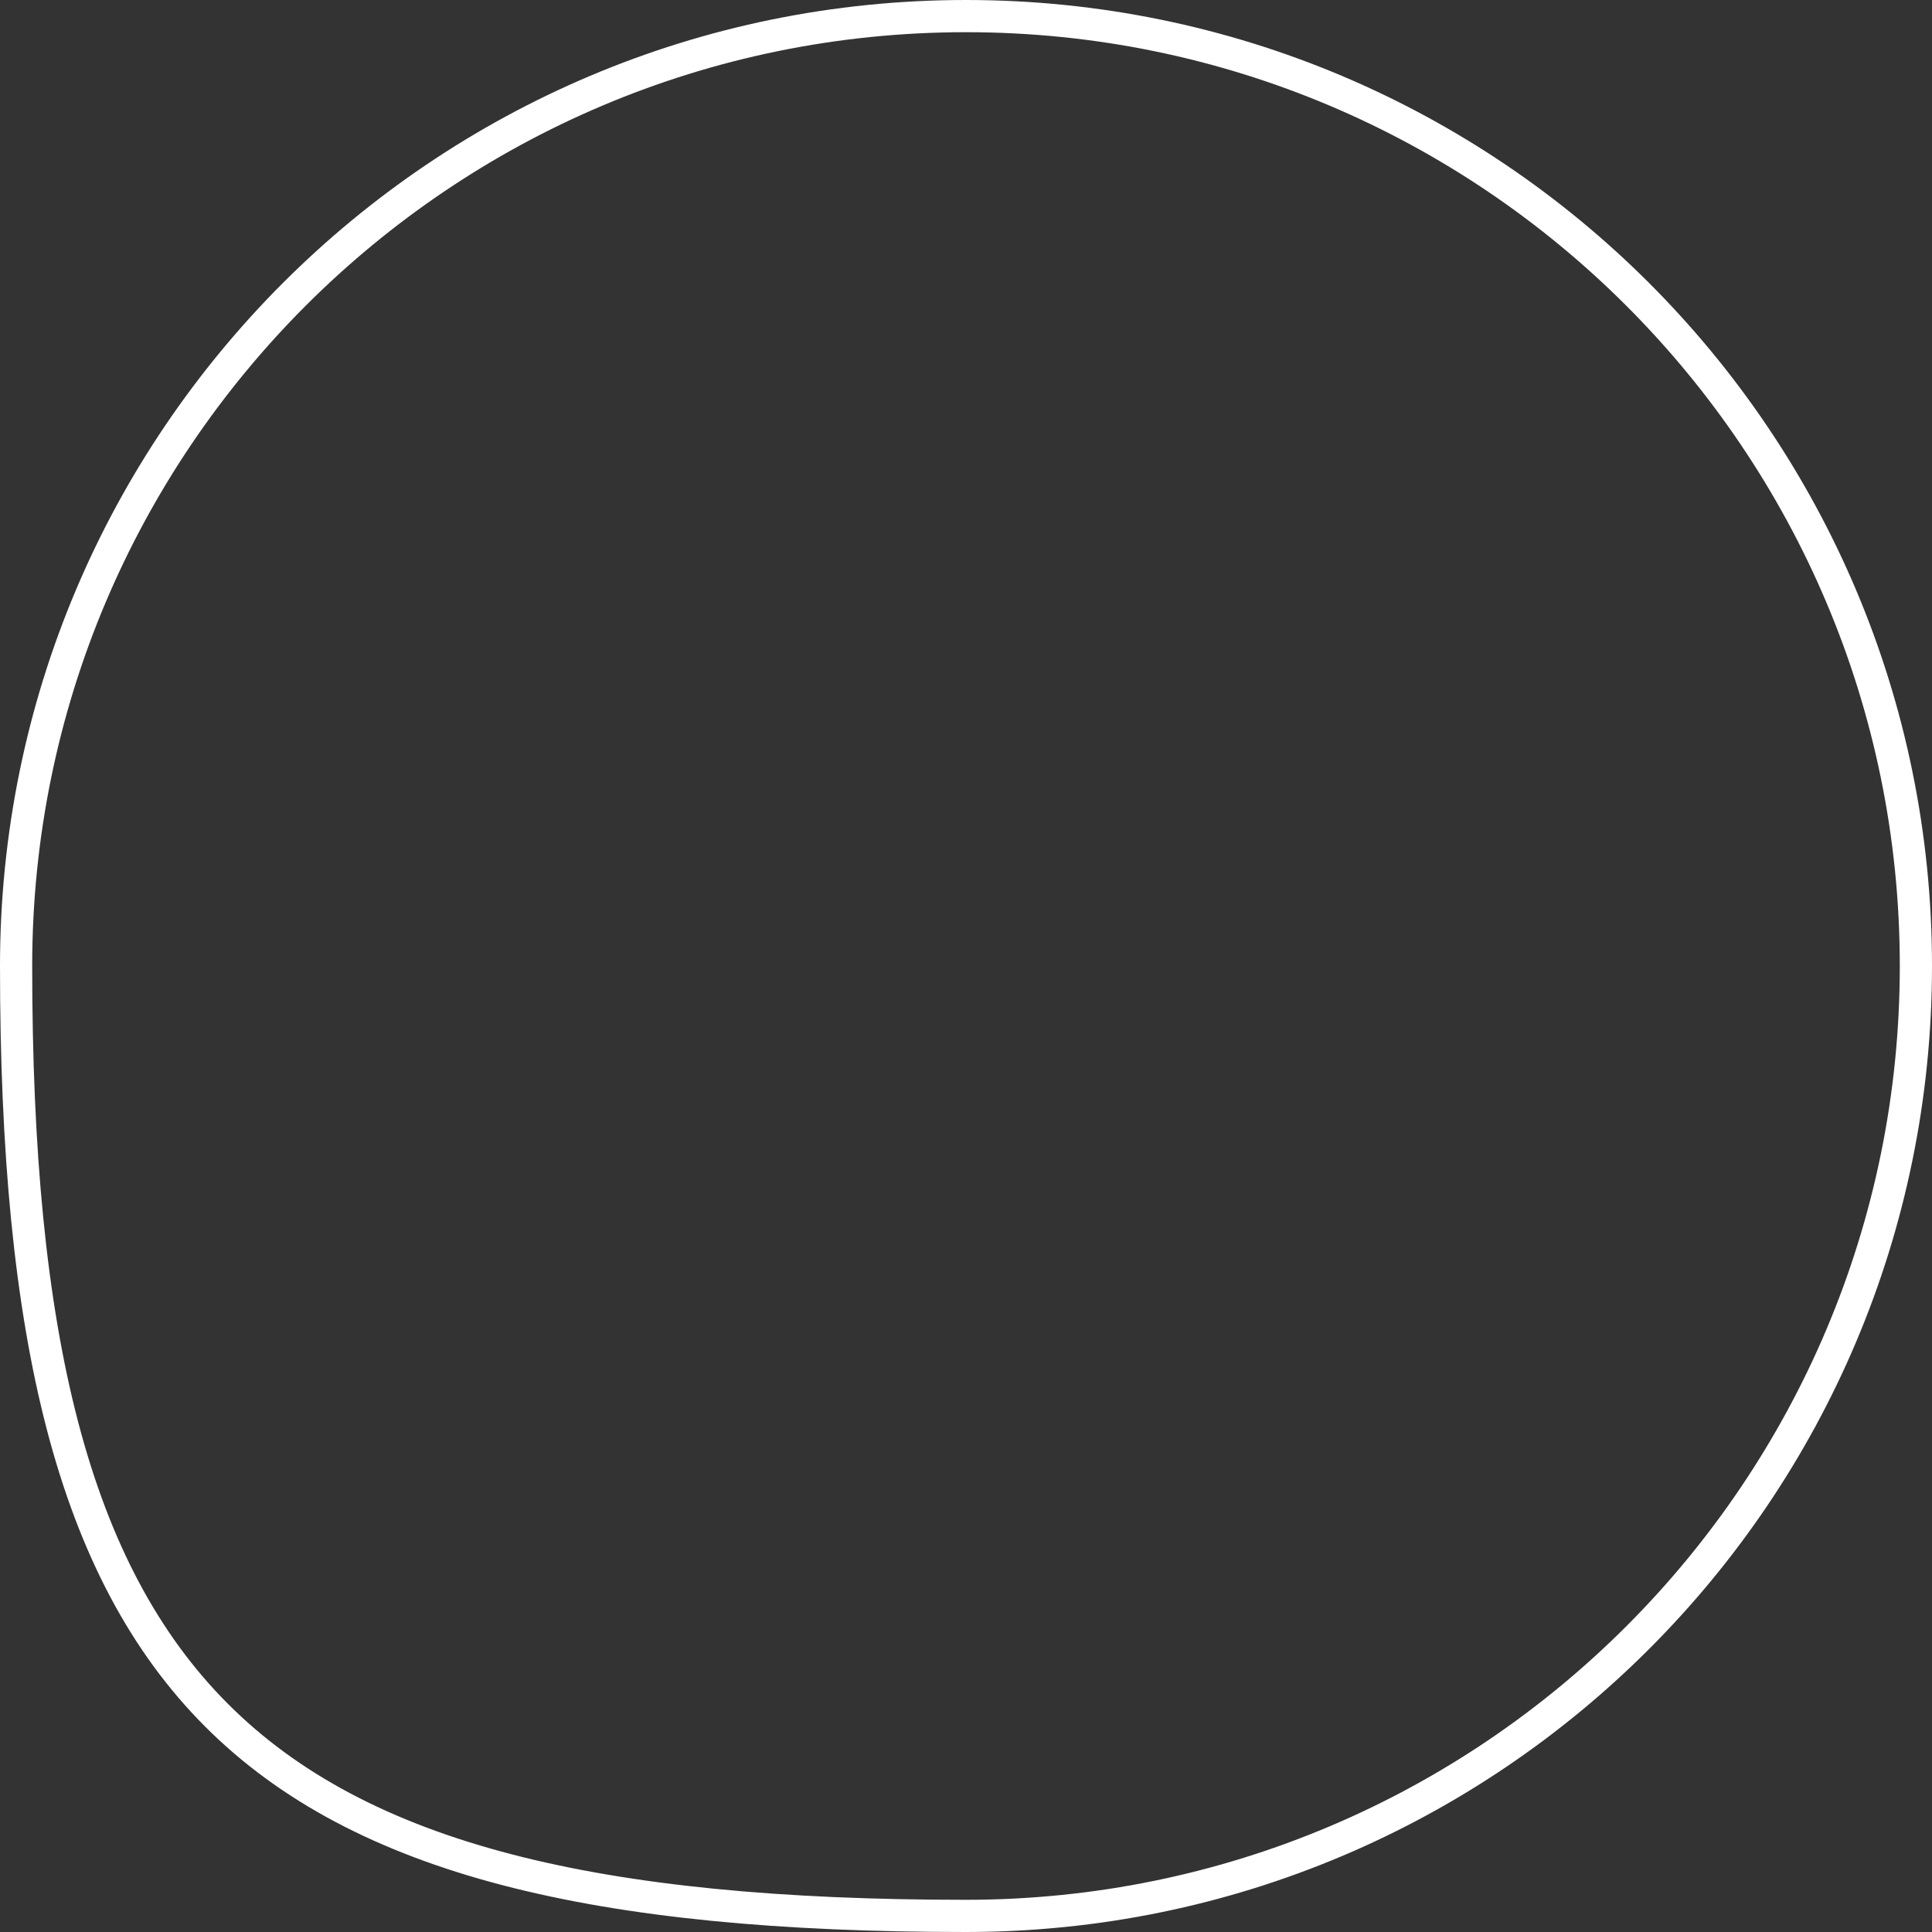 <svg xmlns="http://www.w3.org/2000/svg" width="60" height="60" viewBox="0 0 60 60" fill="none"><rect x="0" y="0" width="60" height="60" fill="#333333" stroke="none"/><path d="M30 0.5C46.292 0.5 59.5 13.708 59.5 30C59.5 46.292 46.292 59.5 30 59.5C18.517 59.5 11.201 57.745 6.729 53.272C2.256 48.798 0.5 41.483 0.5 30C0.5 13.708 13.708 0.5 30 0.5Z" stroke="white"></path></svg>